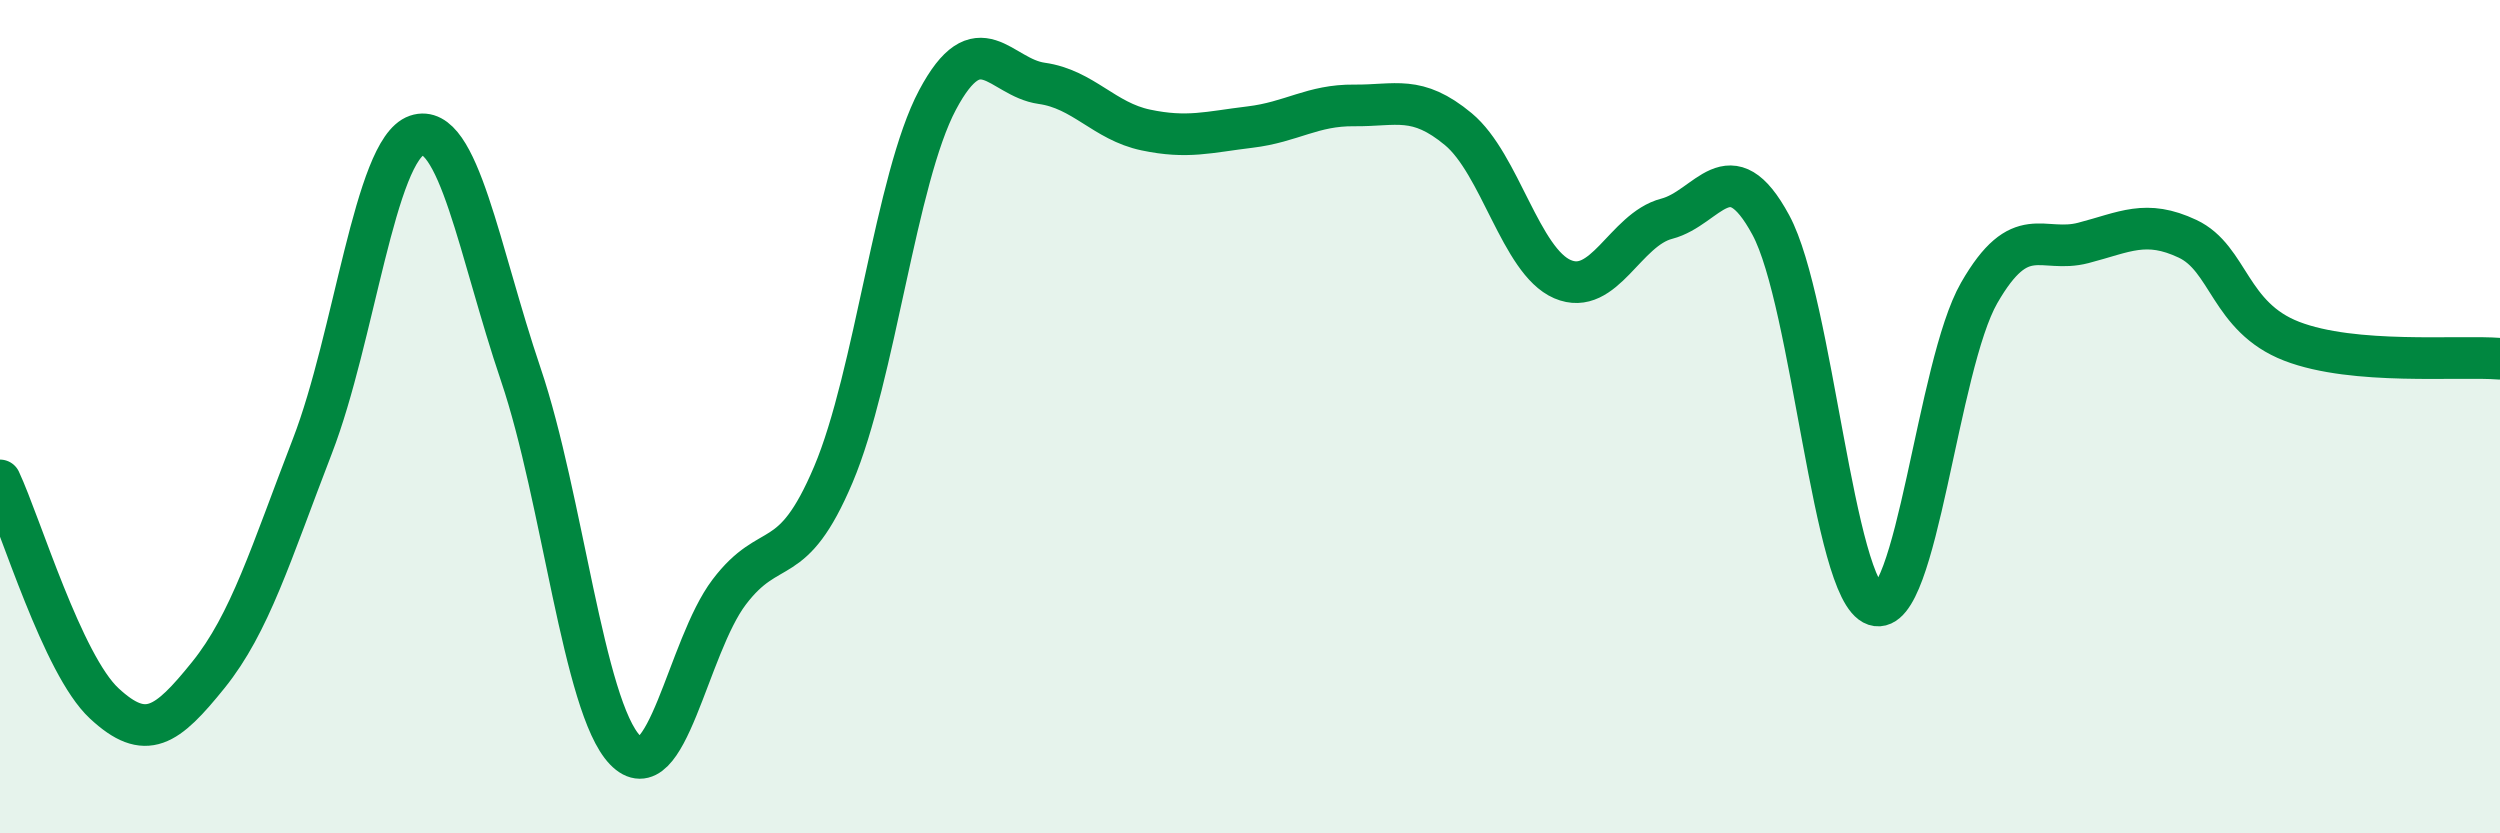 
    <svg width="60" height="20" viewBox="0 0 60 20" xmlns="http://www.w3.org/2000/svg">
      <path
        d="M 0,11.53 C 0.5,12.6 1.5,15.95 2.5,16.88 C 3.5,17.81 4,17.44 5,16.2 C 6,14.96 6.5,13.29 7.5,10.7 C 8.5,8.11 9,3.59 10,3.25 C 11,2.91 11.5,6.04 12.5,8.99 C 13.5,11.94 14,16.96 15,18 C 16,19.04 16.5,15.53 17.5,14.21 C 18.5,12.89 19,13.75 20,11.39 C 21,9.03 21.5,4.28 22.5,2.4 C 23.5,0.52 24,1.86 25,2 C 26,2.14 26.5,2.91 27.5,3.12 C 28.5,3.33 29,3.17 30,3.05 C 31,2.93 31.5,2.52 32.5,2.53 C 33.5,2.54 34,2.27 35,3.1 C 36,3.93 36.5,6.27 37.5,6.7 C 38.5,7.13 39,5.51 40,5.25 C 41,4.99 41.5,3.55 42.5,5.4 C 43.5,7.25 44,14.19 45,14.52 C 46,14.85 46.5,8.77 47.5,7.03 C 48.5,5.29 49,6.09 50,5.83 C 51,5.57 51.5,5.26 52.5,5.73 C 53.5,6.2 53.5,7.61 55,8.19 C 56.5,8.77 59,8.53 60,8.61L60 20L0 20Z"
        fill="#008740"
        opacity="0.1"
        stroke-linecap="round"
        stroke-linejoin="round"
      />
      <path
        d="M 0,11.53 C 0.5,12.6 1.5,15.95 2.5,16.88 C 3.5,17.81 4,17.44 5,16.2 C 6,14.96 6.5,13.29 7.5,10.7 C 8.5,8.11 9,3.59 10,3.25 C 11,2.91 11.5,6.04 12.5,8.99 C 13.5,11.94 14,16.96 15,18 C 16,19.04 16.5,15.53 17.5,14.21 C 18.5,12.89 19,13.75 20,11.39 C 21,9.03 21.5,4.28 22.5,2.4 C 23.5,0.52 24,1.86 25,2 C 26,2.14 26.5,2.91 27.5,3.12 C 28.5,3.33 29,3.17 30,3.05 C 31,2.93 31.5,2.52 32.5,2.53 C 33.5,2.54 34,2.27 35,3.1 C 36,3.93 36.5,6.27 37.5,6.7 C 38.5,7.13 39,5.51 40,5.25 C 41,4.99 41.5,3.55 42.5,5.4 C 43.5,7.25 44,14.19 45,14.52 C 46,14.85 46.5,8.77 47.5,7.03 C 48.5,5.29 49,6.09 50,5.83 C 51,5.57 51.5,5.26 52.5,5.73 C 53.5,6.2 53.5,7.61 55,8.19 C 56.5,8.77 59,8.53 60,8.61"
        stroke="#008740"
        stroke-width="1"
        fill="none"
        stroke-linecap="round"
        stroke-linejoin="round"
      />
    </svg>
  